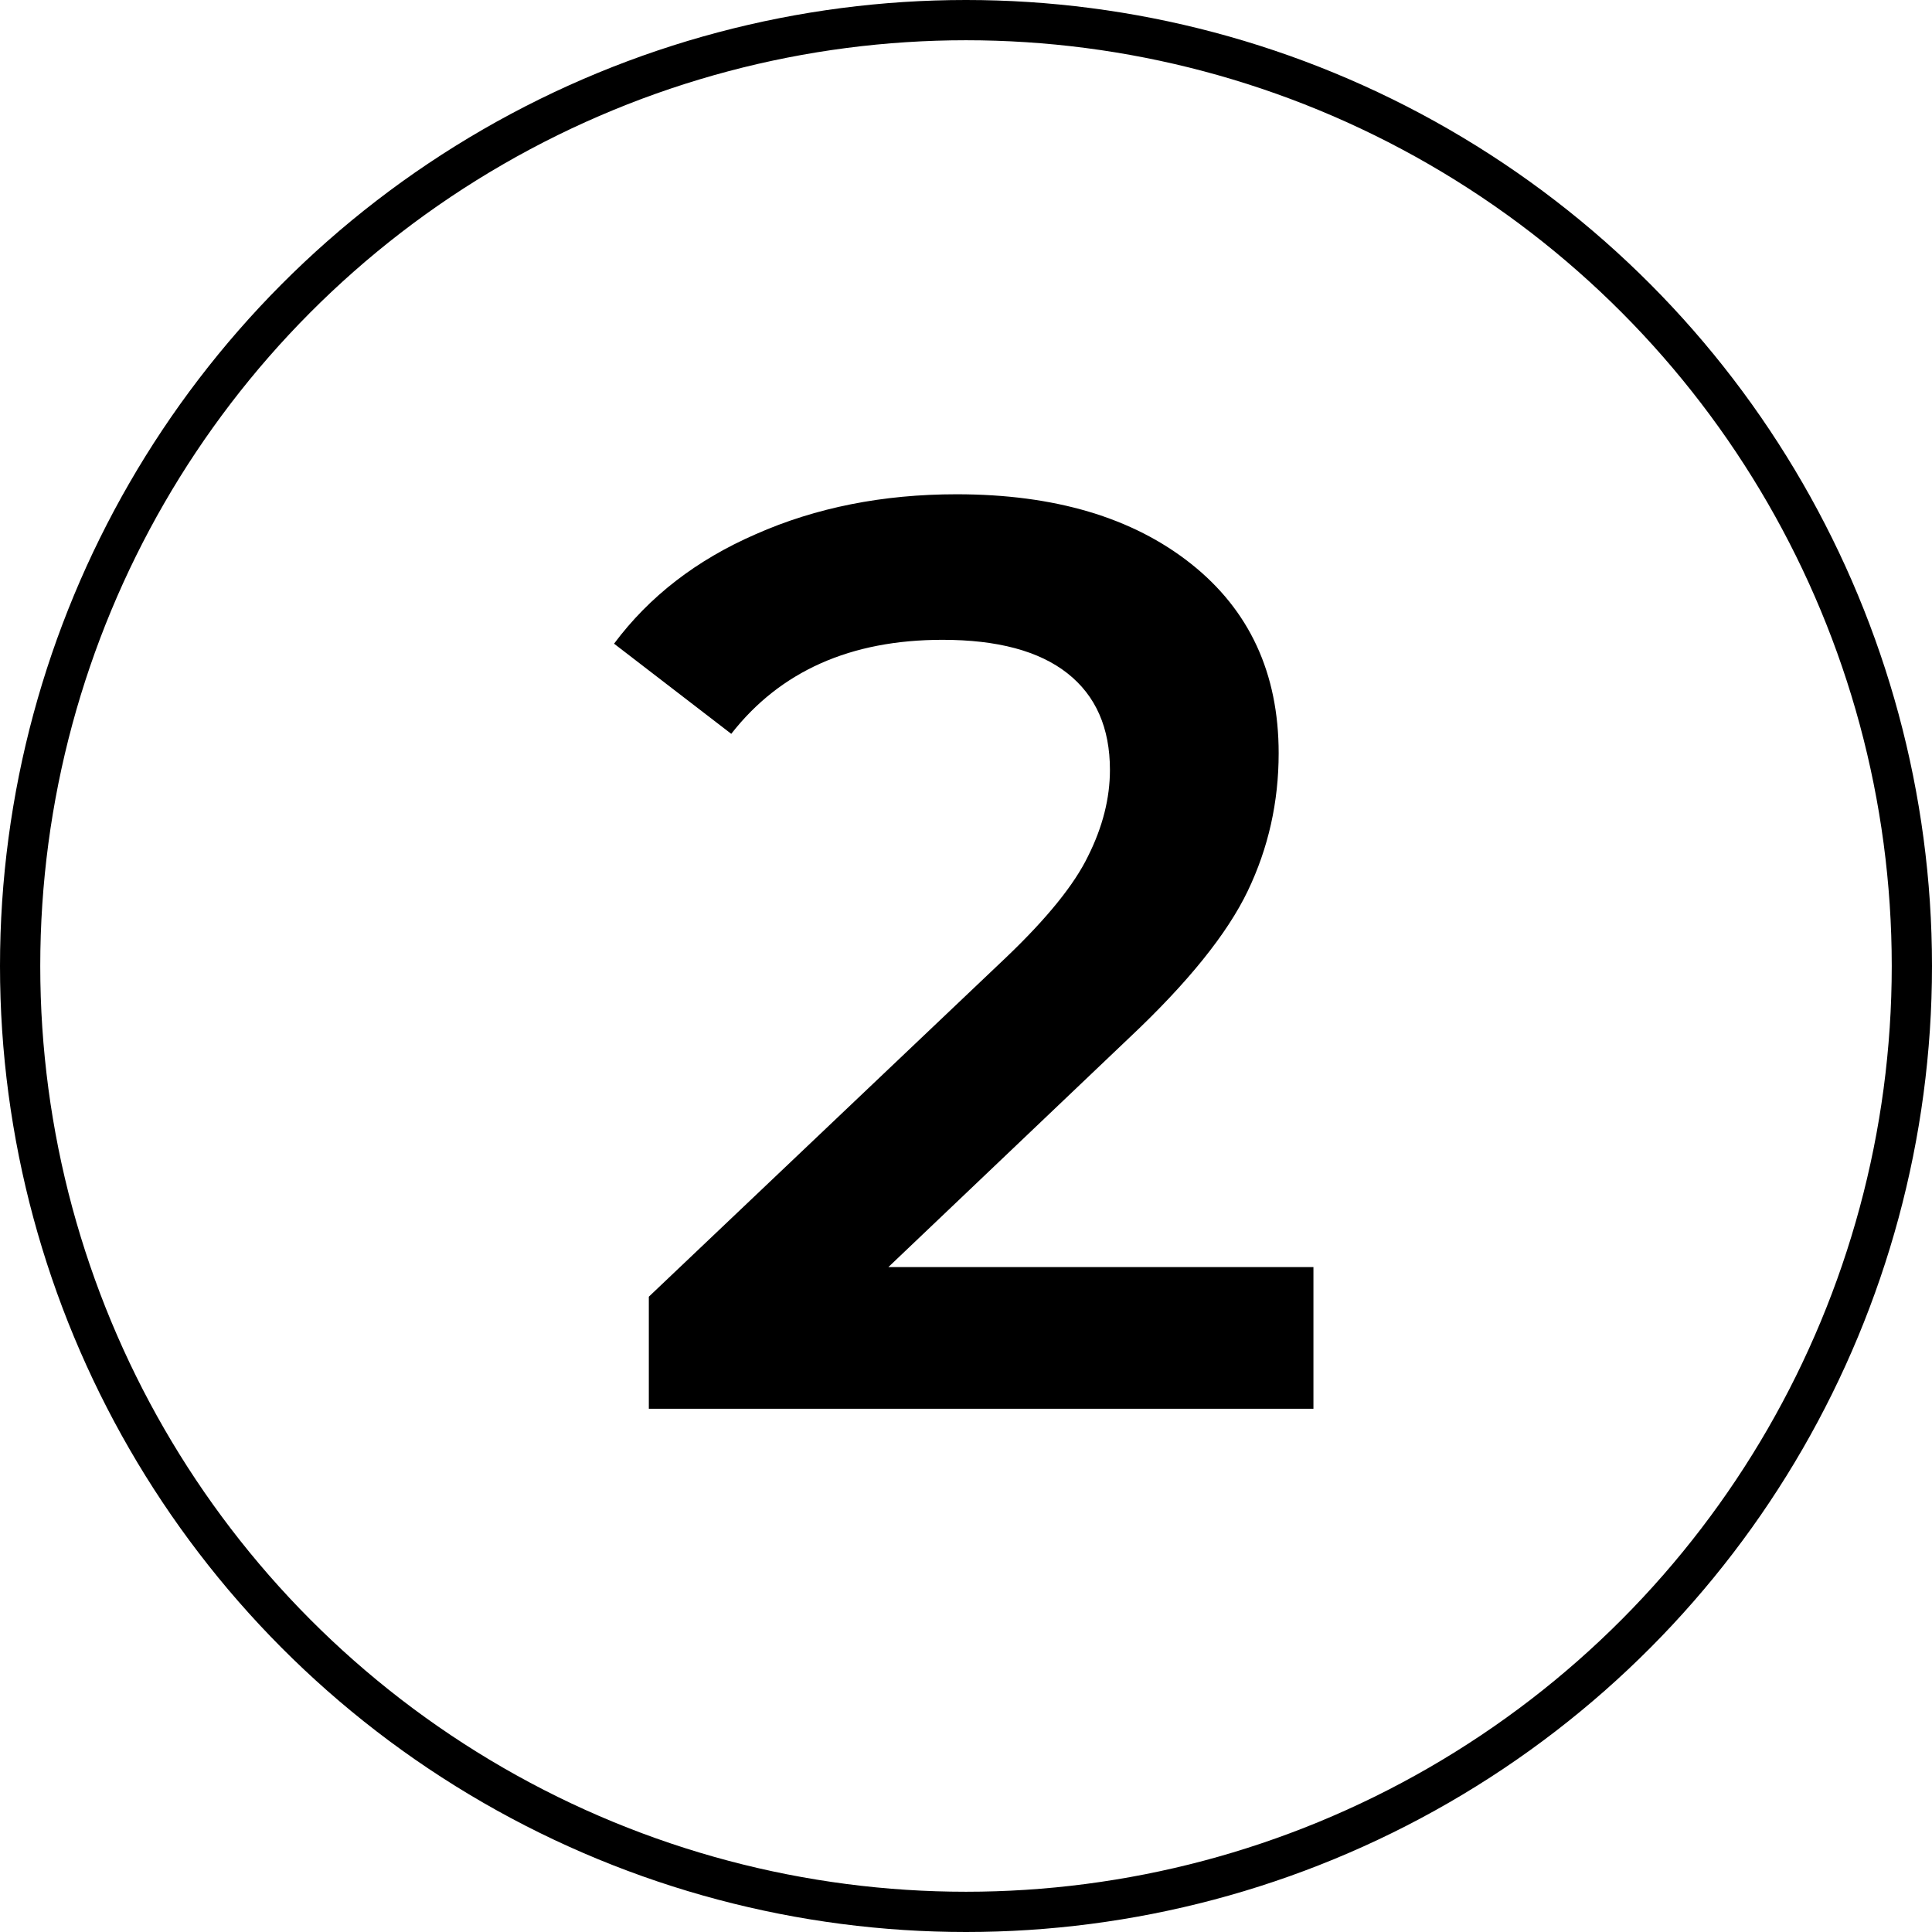 <?xml version="1.0" encoding="UTF-8"?> <svg xmlns="http://www.w3.org/2000/svg" width="48" height="48" viewBox="0 0 48 48" fill="none"> <circle cx="24" cy="24" r="23.5" stroke="black"></circle> <path d="M32.632 31.48V35H16.12V32.216L25.016 23.768C26.019 22.808 26.691 21.976 27.032 21.272C27.395 20.547 27.576 19.832 27.576 19.128C27.576 18.083 27.224 17.283 26.52 16.728C25.816 16.173 24.781 15.896 23.416 15.896C21.133 15.896 19.384 16.675 18.168 18.232L15.256 15.992C16.131 14.819 17.304 13.912 18.776 13.272C20.269 12.611 21.933 12.28 23.768 12.28C26.2 12.28 28.141 12.856 29.592 14.008C31.043 15.16 31.768 16.728 31.768 18.712C31.768 19.928 31.512 21.069 31 22.136C30.488 23.203 29.507 24.419 28.056 25.784L22.072 31.48H32.632Z" fill="black"></path> </svg> 